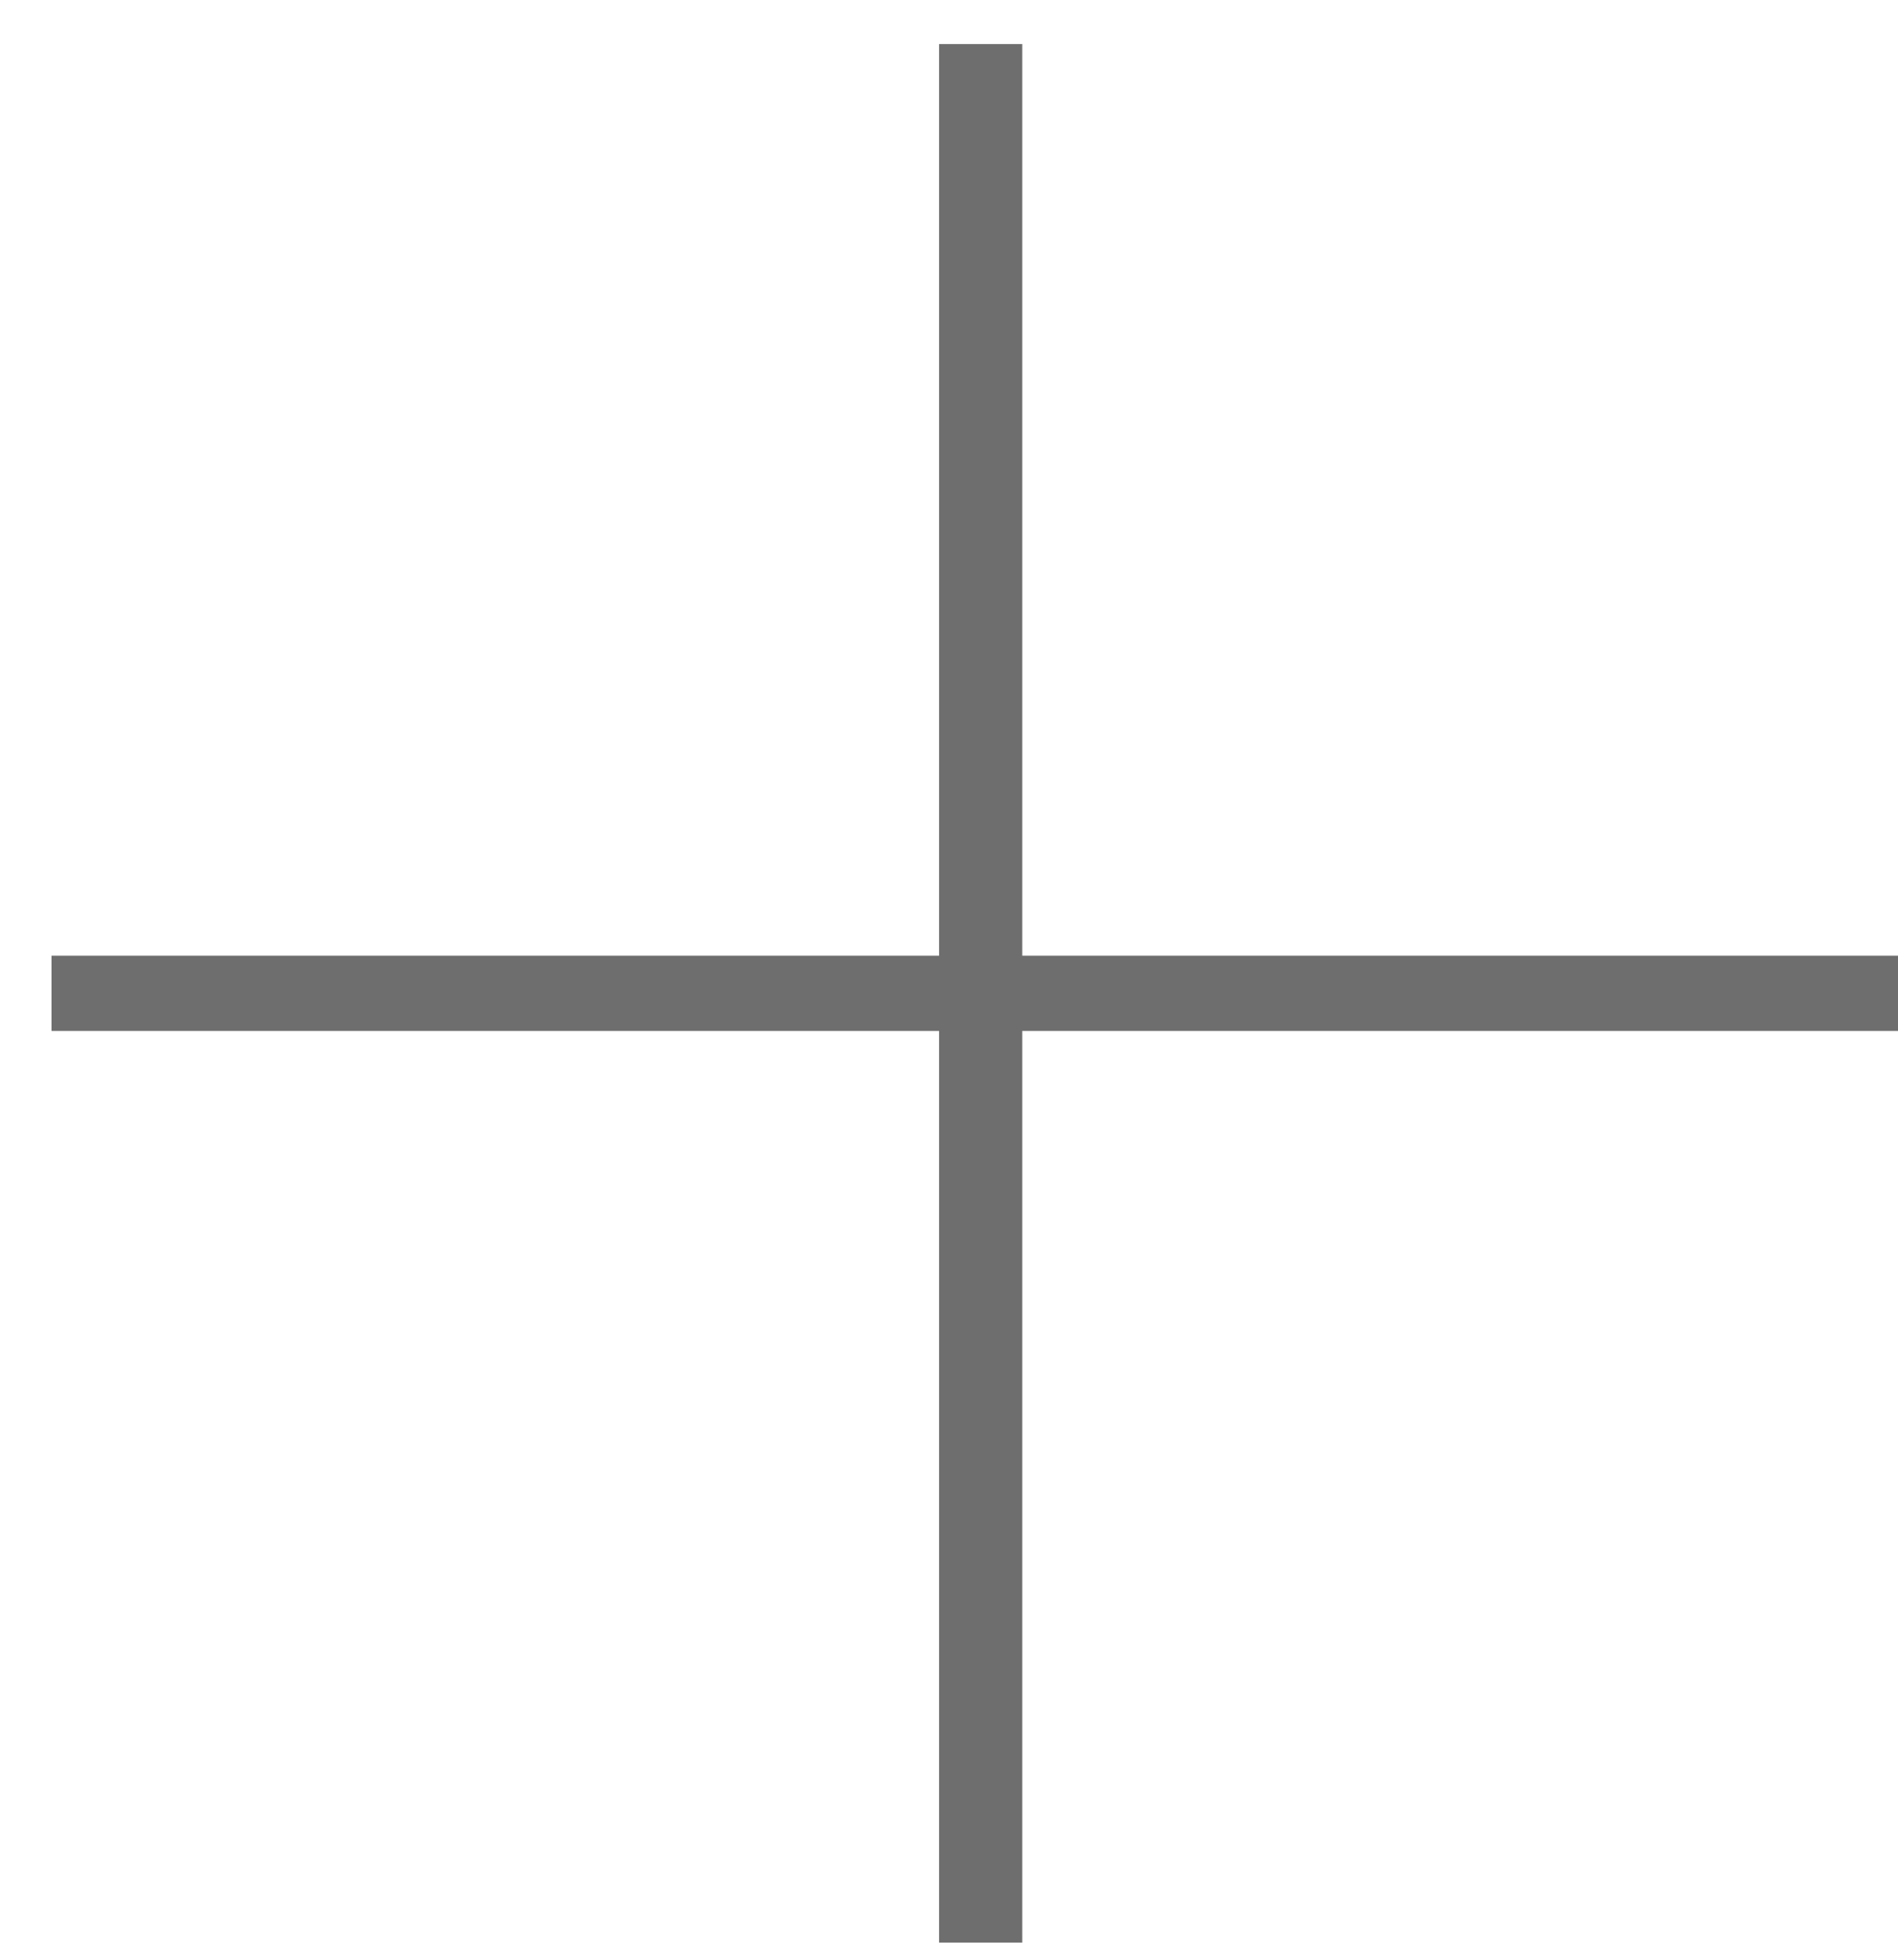 <?xml version="1.0" encoding="UTF-8"?> <svg xmlns="http://www.w3.org/2000/svg" width="31" height="32" viewBox="0 0 31 32" fill="none"><path d="M16.697 16.834V31.72H15.338V16.834H0.841V15.605H15.338V0.72H16.697V15.605H31V16.834H16.697Z" fill="#6E6E6E"></path></svg> 